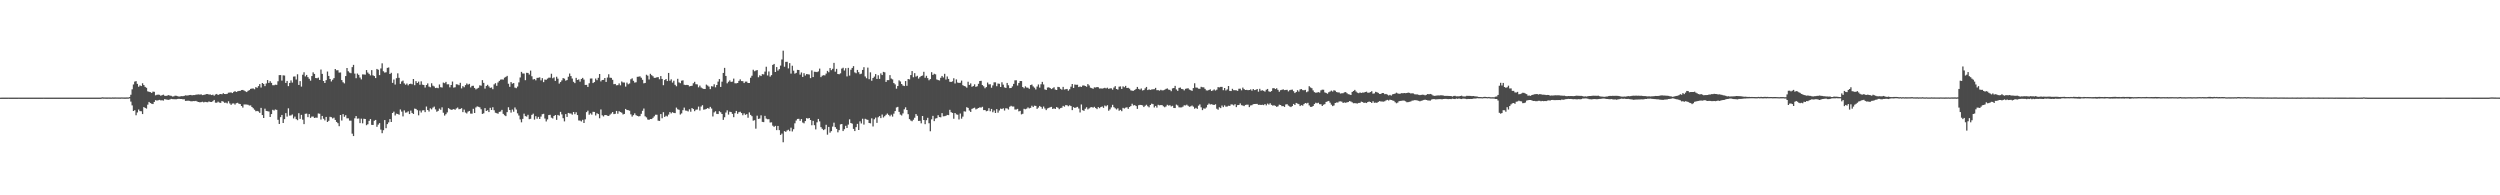 <svg xmlns="http://www.w3.org/2000/svg" width="1920" height="150"><path d="M0 74.989h1v1.000H0zM1 74.982h1v1.000H1zM2 74.966h1v1.000H2zM3 74.959h1v1.000H3zM4 74.966h1v1.000H4zM5 74.961h1v1.000H5zM6 74.954h1v1.000H6zM7 74.968h1v1.000H7zM8 74.961h1v1.000H8zM9 74.961h1v1.000H9zM10 74.961h1v1.000H10zM11 74.959h1v1.000H11zM12 74.968h1v1.000H12zM13 74.961h1v1.000H13zM14 74.954h1v1.000H14zM15 74.957h1v1.000H15zM16 74.961h1v1.000H16zM17 74.961h1v1.000H17zM18 74.966h1v1.000H18zM19 74.963h1v1.000H19zM20 74.959h1v1.000H20zM21 74.970h1v1.000H21zM22 74.957h1v1.000H22zM23 74.970h1v1.000H23zM24 74.963h1v1.000H24zM25 74.961h1v1.000H25zM26 74.968h1v1.000H26zM27 74.966h1v1.000H27zM28 74.961h1v1.000H28zM29 74.966h1v1.000H29zM30 74.961h1v1.000H30zM31 74.957h1v1.000H31zM32 74.961h1v1.000H32zM33 74.954h1v1.000H33zM34 74.961h1v1.000H34zM35 74.961h1v1.000H35zM36 74.961h1v1.000H36zM37 74.959h1v1.000H37zM38 74.959h1v1.000H38zM39 74.963h1v1.000H39zM40 74.959h1v1.000H40zM41 74.957h1v1.000H41zM42 74.963h1v1.000H42zM43 74.957h1v1.000H43zM44 74.961h1v1.000H44zM45 74.968h1v1.000H45zM46 74.957h1v1.000H46zM47 74.963h1v1.000H47zM48 74.973h1v1.000H48zM49 74.961h1v1.000H49zM50 74.966h1v1.000H50zM51 74.963h1v1.000H51zM52 74.966h1v1.000H52zM53 74.961h1v1.000H53zM54 74.961h1v1.000H54zM55 74.966h1v1.000H55zM56 74.966h1v1.000H56zM57 74.961h1v1.000H57zM58 74.961h1v1.000H58zM59 74.961h1v1.000H59zM60 74.961h1v1.000H60zM61 74.963h1v1.000H61zM62 74.963h1v1.000H62zM63 74.963h1v1.000H63zM64 74.968h1v1.000H64zM65 74.957h1v1.000H65zM66 74.957h1v1.000H66zM67 74.961h1v1.000H67zM68 74.961h1v1.000H68zM69 74.966h1v1.000H69zM70 74.966h1v1.000H70zM71 74.968h1v1.000H71zM72 74.966h1v1.000H72zM73 74.959h1v1.000H73zM74 74.961h1v1.000H74zM75 74.970h1v1.000H75zM76 74.957h1v1.000H76zM77 74.963h1v1.000H77zM78 74.709h1v1.000H78zM79 74.808h1v1.000H79zM80 74.849h1v1.000H80zM81 74.856h1v1.000H81zM82 74.870h1v1.000H82zM83 74.835h1v1.000H83zM84 74.870h1v1.000H84zM85 74.888h1v1.000H85zM86 74.821h1v1.000H86zM87 74.860h1v1.000H87zM88 74.819h1v1.000H88zM89 74.847h1v1.000H89zM90 74.847h1v1.000H90zM91 74.854h1v1.000H91zM92 74.860h1v1.000H92zM93 74.796h1v1.000H93zM94 74.833h1v1.000H94zM95 74.865h1v1.000H95zM96 74.865h1v1.000H96zM97 74.826h1v1.000H97zM98 74.849h1v1.000H98zM99 74.561h1v1.000H99zM100 72.759h1v5.296H100zM101 68.607h1v12.344H101zM102 64.877h1v20.348H102zM103 62.675h1v21.959H103zM104 62.292h1v26.221H104zM105 64.389h1v21.982H105zM106 66.609h1v17.487H106zM107 65.586h1v19.762H107zM108 66.122h1v19.327H108zM109 63.961h1v23.625H109zM110 65.321h1v16.910H110zM111 66.712h1v16.161H111zM112 67.408h1v15.974H112zM113 70.164h1v10.245H113zM114 70.521h1v7.748H114zM115 70.747h1v8.418H115zM116 71.395h1v8.270H116zM117 70.345h1v9.586H117zM118 70.480h1v7.798H118zM119 73.199h1v3.685H119zM120 72.812h1v4.429H120zM121 72.654h1v4.344H121zM122 72.812h1v3.866H122zM123 73.503h1v3.616H123zM124 73.052h1v3.946H124zM125 72.711h1v4.555H125zM126 73.540h1v2.602H126zM127 73.700h1v2.687H127zM128 73.368h1v3.236H128zM129 73.055h1v3.653H129zM130 73.398h1v2.987H130zM131 73.595h1v2.319H131zM132 74.139h1v2.019H132zM133 73.963h1v2.232H133zM134 73.460h1v2.790H134zM135 73.599h1v2.660H135zM136 73.867h1v2.117H136zM137 74.210h1v1.659H137zM138 73.993h1v2.062H138zM139 73.844h1v2.193H139zM140 73.881h1v2.422H140zM141 73.602h1v2.614H141zM142 73.192h1v4.346H142zM143 73.382h1v4.042H143zM144 73.256h1v4.042H144zM145 73.009h1v4.479H145zM146 72.887h1v4.898H146zM147 73.196h1v4.635H147zM148 72.997h1v4.621H148zM149 73.004h1v4.665H149zM150 72.725h1v4.720H150zM151 72.624h1v5.404H151zM152 72.478h1v5.839H152zM153 72.647h1v5.953H153zM154 72.446h1v5.976H154zM155 73.077h1v5.045H155zM156 72.842h1v5.809H156zM157 72.675h1v5.576H157zM158 72.228h1v6.228H158zM159 72.253h1v6.283H159zM160 72.617h1v5.326H160zM161 72.537h1v5.724H161zM162 72.986h1v5.365H162zM163 72.688h1v5.013H163zM164 73.476h1v3.289H164zM165 72.560h1v6.278H165zM166 72.141h1v6.763H166zM167 72.935h1v5.150H167zM168 72.421h1v6.388H168zM169 72.201h1v6.814H169zM170 72.393h1v5.212H170zM171 71.594h1v6.470H171zM172 72.196h1v6.773H172zM173 72.235h1v6.571H173zM174 72.047h1v7.377H174zM175 71.178h1v6.617H175zM176 71.086h1v8.386H176zM177 70.956h1v9.583H177zM178 71.459h1v8.068H178zM179 70.560h1v8.874H179zM180 69.999h1v10.316H180zM181 70.667h1v8.585H181zM182 70.168h1v8.796H182zM183 69.850h1v9.803H183zM184 69.809h1v10.130H184zM185 69.180h1v12.218H185zM186 69.072h1v13.589H186zM187 69.576h1v10.629H187zM188 70.166h1v10.078H188zM189 70.729h1v9.558H189zM190 69.733h1v10.762H190zM191 69.237h1v11.819H191zM192 68.275h1v12.696H192zM193 67.982h1v14.175H193zM194 67.964h1v15.184H194zM195 68.559h1v15.708H195zM196 66.920h1v18.530H196zM197 67.456h1v17.722H197zM198 66.156h1v19.457H198zM199 64.542h1v22.135H199zM200 67.250h1v15.589H200zM201 63.753h1v24.607H201zM202 64.449h1v26.177H202zM203 66.172h1v17.271H203zM204 64.078h1v21.098H204zM205 61.478h1v23.909H205zM206 63.707h1v21.947H206zM207 62.375h1v27.502H207zM208 63.629h1v23.952H208zM209 65.428h1v18.890H209zM210 65.506h1v19.363H210zM211 65.021h1v19.025H211zM212 65.158h1v19.226H212zM213 62.409h1v29.583H213zM214 57.713h1v37.493H214zM215 57.639h1v32.320H215zM216 61.919h1v26.347H216zM217 57.845h1v36.626H217zM218 58.008h1v33.499H218zM219 63.693h1v23.186H219zM220 62.144h1v27.429H220zM221 66.138h1v17.086H221zM222 63.675h1v25.083H222zM223 61.723h1v26.903H223zM224 63.453h1v24.461H224zM225 58.811h1v32.190H225zM226 58.665h1v30.878H226zM227 61.089h1v30.398H227zM228 57.060h1v35.236H228zM229 65.218h1v21.728H229zM230 62.311h1v28.976H230zM231 66.518h1v21.709H231zM232 57.392h1v34.529H232zM233 55.506h1v39.821H233zM234 58.651h1v28.764H234zM235 57.566h1v29.656H235zM236 59.251h1v30.691H236zM237 60.512h1v27.095H237zM238 61.967h1v28.569H238zM239 58.399h1v31.137H239zM240 55.540h1v33.968H240zM241 56.783h1v33.815H241zM242 59.894h1v30.409H242zM243 60.130h1v30.309H243zM244 59.599h1v27.548H244zM245 61.414h1v25.923H245zM246 53.423h1v38.370H246zM247 56.733h1v32.309H247zM248 62.206h1v28.992H248zM249 63.723h1v28.757H249zM250 61.526h1v28.281H250zM251 54.927h1v38.770H251zM252 58.301h1v34.472H252zM253 60.677h1v29.018H253zM254 62.551h1v27.484H254zM255 61.221h1v29.762H255zM256 60.006h1v30.361H256zM257 52.995h1v39.093H257zM258 54.000h1v39.622H258zM259 53.899h1v40.739H259zM260 55.737h1v41.178H260zM261 55.646h1v32.698H261zM262 61.469h1v31.078H262zM263 63.176h1v24.477H263zM264 64.041h1v25.665H264zM265 58.411h1v30.080H265zM266 52.217h1v38.651H266zM267 54.730h1v36.134H267zM268 55.746h1v36.893H268zM269 56.213h1v36.459H269zM270 51.535h1v51.128H270zM271 49.814h1v54.694H271zM272 56.534h1v34.341H272zM273 60.033h1v29.105H273zM274 56.481h1v34.653H274zM275 57.484h1v33.485H275zM276 59.560h1v35.017H276zM277 60.997h1v30.125H277zM278 57.145h1v37.585H278zM279 57.188h1v33.996H279zM280 57.344h1v34.030H280zM281 53.806h1v42.373H281zM282 55.687h1v39.761H282zM283 56.742h1v36.086H283zM284 57.914h1v33.504H284zM285 53.851h1v42.066H285zM286 57.850h1v38.125H286zM287 58.406h1v34.337H287zM288 59.944h1v32.178H288zM289 52.959h1v44.447H289zM290 53.533h1v42.171H290zM291 57.726h1v36.841H291zM292 52.563h1v46.971H292zM293 48.658h1v53.650H293zM294 54.749h1v45.264H294zM295 55.783h1v36.420H295zM296 55.518h1v42.920H296zM297 52.121h1v43.224H297zM298 51.789h1v42.210H298zM299 56.845h1v34.618H299zM300 55.904h1v37.775H300zM301 63.645h1v23.138H301zM302 61.086h1v24.669H302zM303 64.927h1v23.758H303zM304 60.043h1v27.260H304zM305 56.323h1v31.208H305zM306 59.731h1v28.388H306zM307 64.398h1v19.666H307zM308 62.588h1v23.135H308zM309 61.878h1v27.505H309zM310 64.050h1v20.760H310zM311 65.073h1v21.446H311zM312 64.142h1v22.204H312zM313 65.554h1v19.940H313zM314 64.510h1v23.090H314zM315 64.270h1v20.661H315zM316 64.700h1v22.028H316zM317 60.672h1v26.878H317zM318 65.435h1v17.970H318zM319 62.288h1v21.384H319zM320 63.734h1v20.908H320zM321 62.691h1v25.868H321zM322 65.078h1v19.862H322zM323 62.480h1v23.962H323zM324 65.046h1v19.730H324zM325 65.282h1v19.345H325zM326 67.245h1v18.869H326zM327 65.277h1v16.534H327zM328 64.057h1v20.430H328zM329 66.531h1v19.121H329zM330 66.998h1v16.180H330zM331 63.924h1v20.078H331zM332 65.769h1v16.862H332zM333 66.380h1v15.504H333zM334 67.657h1v16.338H334zM335 67.358h1v18.471H335zM336 67.726h1v17.439H336zM337 64.863h1v18.558H337zM338 66.955h1v17.352H338zM339 67.202h1v15.205H339zM340 63.414h1v23.170H340zM341 63.874h1v24.907H341zM342 62.867h1v24.813H342zM343 64.755h1v21.563H343zM344 64.728h1v18.340H344zM345 67.058h1v16.738H345zM346 65.268h1v19.114H346zM347 62.617h1v21.572H347zM348 67.262h1v16.512H348zM349 67.021h1v17.315H349zM350 64.716h1v18.574H350zM351 64.865h1v17.731H351zM352 65.414h1v18.503H352zM353 63.567h1v20.107H353zM354 67.882h1v15.223H354zM355 66.163h1v19.977H355zM356 66.998h1v17.191H356zM357 65.394h1v21.037H357zM358 64.080h1v23.064H358zM359 64.954h1v20.734H359zM360 64.407h1v20.773H360zM361 67.133h1v20.114H361zM362 65.950h1v21.339H362zM363 65.861h1v17.702H363zM364 67.520h1v19.256H364zM365 68.678h1v13.875H365zM366 68.010h1v13.689H366zM367 67.422h1v14.621H367zM368 65.529h1v16.901H368zM369 65.808h1v18.093H369zM370 61.565h1v25.948H370zM371 63.659h1v23.364H371zM372 68.028h1v15.042H372zM373 65.998h1v19.258H373zM374 65.124h1v19.549H374zM375 66.378h1v19.670H375zM376 67.484h1v15.301H376zM377 67.177h1v17.317H377zM378 68.507h1v13.886H378zM379 64.801h1v19.904H379zM380 63.911h1v22.689H380zM381 65.918h1v21.016H381zM382 63.322h1v24.037H382zM383 62.105h1v23.815H383zM384 61.114h1v24.527H384zM385 60.954h1v23.433H385zM386 61.150h1v26.278H386zM387 59.653h1v28.871H387zM388 59.056h1v30.137H388zM389 58.262h1v27.834H389zM390 64.327h1v18.063H390zM391 66.678h1v17.812H391zM392 63.018h1v23.479H392zM393 64.243h1v19.872H393zM394 63.808h1v22.007H394zM395 67.262h1v15.246H395zM396 67.722h1v16.409H396zM397 66.472h1v20.558H397zM398 63.279h1v25.431H398zM399 59.518h1v32.160H399zM400 55.188h1v38.770H400zM401 56.408h1v34.898H401zM402 56.461h1v30.846H402zM403 61.590h1v27.578H403zM404 55.898h1v33.634H404zM405 56.001h1v32.176H405zM406 57.246h1v34.277H406zM407 54.238h1v36.999H407zM408 58.550h1v29.661H408zM409 61.038h1v26.239H409zM410 60.658h1v31.187H410zM411 61.688h1v27.557H411zM412 59.827h1v31.352H412zM413 59.713h1v30.050H413zM414 59.399h1v31.979H414zM415 61.764h1v27.809H415zM416 59.988h1v27.704H416zM417 63.057h1v24.364H417zM418 61.093h1v29.922H418zM419 61.304h1v31.993H419zM420 60.381h1v31.336H420zM421 59.658h1v28.716H421zM422 59.637h1v28.530H422zM423 56.630h1v33.723H423zM424 60.093h1v30.904H424zM425 59.457h1v29.642H425zM426 62.125h1v26.189H426zM427 58.914h1v33.124H427zM428 60.434h1v27.825H428zM429 64.188h1v24.662H429zM430 63.011h1v22.920H430zM431 61.739h1v26.097H431zM432 59.944h1v30.821H432zM433 60.400h1v32.856H433zM434 61.974h1v25.621H434zM435 61.512h1v28.290H435zM436 58.946h1v27.773H436zM437 56.488h1v30.624H437zM438 58.395h1v28.798H438zM439 60.308h1v27.775H439zM440 62.846h1v23.147H440zM441 63.828h1v23.879H441zM442 59.782h1v26.429H442zM443 61.464h1v26.923H443zM444 60.990h1v31.551H444zM445 62.741h1v29.865H445zM446 60.638h1v32.629H446zM447 59.782h1v32.222H447zM448 61.127h1v33.330H448zM449 65.229h1v26.404H449zM450 65.195h1v20.936H450zM451 66.779h1v18.194H451zM452 63.936h1v24.179H452zM453 60.294h1v26.727H453zM454 60.285h1v27.763H454zM455 63.780h1v22.062H455zM456 63.046h1v22.906H456zM457 60.336h1v28.329H457zM458 61.581h1v25.422H458zM459 59.770h1v27.834H459zM460 56.824h1v33.989H460zM461 62.496h1v21.549H461zM462 61.425h1v27.129H462zM463 61.347h1v28.109H463zM464 59.928h1v28.443H464zM465 62.917h1v25.381H465zM466 59.521h1v29.382H466zM467 57.049h1v32.046H467zM468 59.663h1v28.418H468zM469 59.791h1v27.388H469zM470 61.290h1v24.795H470zM471 64.652h1v22.991H471zM472 64.478h1v22.906H472zM473 65.511h1v19.691H473zM474 65.387h1v21.943H474zM475 64.071h1v21.355H475zM476 65.511h1v20.551H476zM477 62.581h1v23.930H477zM478 63.354h1v24.536H478zM479 63.377h1v24.138H479zM480 66.511h1v17.134H480zM481 63.460h1v21.039H481zM482 64.730h1v19.904H482zM483 64.108h1v20.924H483zM484 60.867h1v26.953H484zM485 60.157h1v29.404H485zM486 62.048h1v26.390H486zM487 63.462h1v23.582H487zM488 63.169h1v25.314H488zM489 59.003h1v30.057H489zM490 58.857h1v30.558H490zM491 58.637h1v30.528H491zM492 59.690h1v27.711H492zM493 61.288h1v23.824H493zM494 63.988h1v19.379H494zM495 63.718h1v25.610H495zM496 57.390h1v32.755H496zM497 58.095h1v33.712H497zM498 61.024h1v31.055H498zM499 56.680h1v34.696H499zM500 57.740h1v33.721H500zM501 58.575h1v31.876H501zM502 59.789h1v29.569H502zM503 59.754h1v28.354H503zM504 59.356h1v28.764H504zM505 59.251h1v33.403H505zM506 60.871h1v32.016H506zM507 58.406h1v29.173H507zM508 60.638h1v30.196H508zM509 65.426h1v20.721H509zM510 61.473h1v28.336H510zM511 60.688h1v28.201H511zM512 62.260h1v27.161H512zM513 55.991h1v32.037H513zM514 61.983h1v24.081H514zM515 60.933h1v26.154H515zM516 63.448h1v22.703H516zM517 62.002h1v24.744H517zM518 65.147h1v21.760H518zM519 66.229h1v16.429H519zM520 60.537h1v23.367H520zM521 63.286h1v21.043H521zM522 63.904h1v24.062H522zM523 61.942h1v25.166H523zM524 61.693h1v22.934H524zM525 65.094h1v17.558H525zM526 65.327h1v19.576H526zM527 65.160h1v19.899H527zM528 65.343h1v20.245H528zM529 66.346h1v17.585H529zM530 66.035h1v19.778H530zM531 65.856h1v17.120H531zM532 63.947h1v19.814H532zM533 62.828h1v22.581H533zM534 64.675h1v19.613H534zM535 64.833h1v19.279H535zM536 67.081h1v14.809H536zM537 65.758h1v19.107H537zM538 67.239h1v14.589H538zM539 67.870h1v12.916H539zM540 68.314h1v15.891H540zM541 68.358h1v15.665H541zM542 64.998h1v18.594H542zM543 65.701h1v17.292H543zM544 66.531h1v16.999H544zM545 68.436h1v13.630H545zM546 66.183h1v17.184H546zM547 66.456h1v22.993H547zM548 64.693h1v21.641H548zM549 67.067h1v18.388H549zM550 65.275h1v22.188H550zM551 62.682h1v24.928H551zM552 60.745h1v24.671H552zM553 66.779h1v19.430H553zM554 62.739h1v24.811H554zM555 56.001h1v36.065H555zM556 52.123h1v37.917H556zM557 58.294h1v28.143H557zM558 64.014h1v20.718H558zM559 62.789h1v25.225H559zM560 61.727h1v24.090H560zM561 62.931h1v23.149H561zM562 62.668h1v24.776H562zM563 60.349h1v29.656H563zM564 63.947h1v22.980H564zM565 63.982h1v21.227H565zM566 63.737h1v23.676H566zM567 62.107h1v24.042H567zM568 60.905h1v24.921H568zM569 62.283h1v24.543H569zM570 62.377h1v26.129H570zM571 63.803h1v23.307H571zM572 62.668h1v25.527H572zM573 62.666h1v24.998H573zM574 63.741h1v26.674H574zM575 63.721h1v22.586H575zM576 59.692h1v28.535H576zM577 58.179h1v31.039H577zM578 53.540h1v39.137H578zM579 54.735h1v37.603H579zM580 54.153h1v44.650H580zM581 53.824h1v35.019H581zM582 59.333h1v31.991H582zM583 57.834h1v33.206H583zM584 58.427h1v30.137H584zM585 56.927h1v36.674H585zM586 57.152h1v36.658H586zM587 54.977h1v34.007H587zM588 51.247h1v39.830H588zM589 57.953h1v33.655H589zM590 54.872h1v36.651H590zM591 58.848h1v35.255H591zM592 57.710h1v36.246H592zM593 49.866h1v46.669H593zM594 49.079h1v48.372H594zM595 55.298h1v41.361H595zM596 51.489h1v48.438H596zM597 54.218h1v42.476H597zM598 53.094h1v46.850H598zM599 50.386h1v53.249H599zM600 45.667h1v56.944H600zM601 38.892h1v70.356H601zM602 51.242h1v49.452H602zM603 47.507h1v53.776H603zM604 47.479h1v52.709H604zM605 52.515h1v47.118H605zM606 48.463h1v52.316H606zM607 56.532h1v41.501H607zM608 50.498h1v50.478H608zM609 54.295h1v44.948H609zM610 56.561h1v38.150H610zM611 55.948h1v36.610H611zM612 53.650h1v37.690H612zM613 53.769h1v37.482H613zM614 57.296h1v35.509H614zM615 55.666h1v35.772H615zM616 59.061h1v35.049H616zM617 56.213h1v38.486H617zM618 58.001h1v34.971H618zM619 56.866h1v33.861H619zM620 57.058h1v34.021H620zM621 57.262h1v33.339H621zM622 59.990h1v32.195H622zM623 54.085h1v42.112H623zM624 59.203h1v33.646H624zM625 55.096h1v41.057H625zM626 55.174h1v44.215H626zM627 55.389h1v38.564H627zM628 54.817h1v36.507H628zM629 52.679h1v40.551H629zM630 59.221h1v38.425H630zM631 58.095h1v40.849H631zM632 57.756h1v42.185H632zM633 57.905h1v41.370H633zM634 56.520h1v39.310H634zM635 54.426h1v48.992H635zM636 55.506h1v41.991H636zM637 52.274h1v49.628H637zM638 53.920h1v46.779H638zM639 52.831h1v44.417H639zM640 48.271h1v45.932H640zM641 55.051h1v42.572H641zM642 52.904h1v46.053H642zM643 56.831h1v44.790H643zM644 57.049h1v42.902H644zM645 56.316h1v39.244H645zM646 52.677h1v42.542H646zM647 52.045h1v48.598H647zM648 54.179h1v45.065H648zM649 52.364h1v44.259H649zM650 58.681h1v39.640H650zM651 52.146h1v43.570H651zM652 58.081h1v33.545H652zM653 53.561h1v40.897H653zM654 52.167h1v42.805H654zM655 50.780h1v48.175H655zM656 55.579h1v45.094H656zM657 56.277h1v41.341H657zM658 53.725h1v41.402H658zM659 55.442h1v44.394H659zM660 57.010h1v36.177H660zM661 56.552h1v38.276H661zM662 53.714h1v37.450H662zM663 51.597h1v44.076H663zM664 58.740h1v32.501H664zM665 60.123h1v31.643H665zM666 51.942h1v40.128H666zM667 60.814h1v33.634H667zM668 55.552h1v39.153H668zM669 61.995h1v28.878H669zM670 59.912h1v37.218H670zM671 58.843h1v32.755H671zM672 56.882h1v33.451H672zM673 60.626h1v33.751H673zM674 57.825h1v32.222H674zM675 60.558h1v28.560H675zM676 56.353h1v34.392H676zM677 57.635h1v30.334H677zM678 55.213h1v35.007H678zM679 55.554h1v33.705H679zM680 62.943h1v25.211H680zM681 61.558h1v25.655H681zM682 61.558h1v26.683H682zM683 57.690h1v31.595H683zM684 60.322h1v27.729H684zM685 60.972h1v28.590H685zM686 63.773h1v23.515H686zM687 64.826h1v20.453H687zM688 68.083h1v14.461H688zM689 66.048h1v16.010H689zM690 61.695h1v24.229H690zM691 62.574h1v25.422H691zM692 64.499h1v24.154H692zM693 65.691h1v21.419H693zM694 66.085h1v17.878H694zM695 62.272h1v20.183H695zM696 65.916h1v18.585H696zM697 60.667h1v27.029H697zM698 60.965h1v30.547H698zM699 57.667h1v34.891H699zM700 54.554h1v38.555H700zM701 59.338h1v32.602H701zM702 56.152h1v34.277H702zM703 58.841h1v28.745H703zM704 58.216h1v30.702H704zM705 60.365h1v32.529H705zM706 59.219h1v33.543H706zM707 58.374h1v36.337H707zM708 58.028h1v31.041H708zM709 55.135h1v37.038H709zM710 59.708h1v35.685H710zM711 58.195h1v34.133H711zM712 60.004h1v30.489H712zM713 61.652h1v33.007H713zM714 60.720h1v40.082H714zM715 55.431h1v36.207H715zM716 57.548h1v31.458H716zM717 56.612h1v36.422H717zM718 57.095h1v33.923H718zM719 61.045h1v29.693H719zM720 61.480h1v27.003H720zM721 61.807h1v28.123H721zM722 59.772h1v30.325H722zM723 58.335h1v28.546H723zM724 59.484h1v29.835H724zM725 56.701h1v32.538H725zM726 61.084h1v27.827H726zM727 58.724h1v29.519H727zM728 60.645h1v27.773H728zM729 62.755h1v21.581H729zM730 62.995h1v23.174H730zM731 62.469h1v24.252H731zM732 60.098h1v31.084H732zM733 64.121h1v22.655H733zM734 60.967h1v26.884H734zM735 63.398h1v24.717H735zM736 63.707h1v28.045H736zM737 63.547h1v23.655H737zM738 61.926h1v29.217H738zM739 65.435h1v24.101H739zM740 66.035h1v19.457H740zM741 66.426h1v19.272H741zM742 67.314h1v15.015H742zM743 62.771h1v20.112H743zM744 65.211h1v19.654H744zM745 64.027h1v21.947H745zM746 66.614h1v17.001H746zM747 66.119h1v16.988H747zM748 64.746h1v17.951H748zM749 66.728h1v17.274H749zM750 66.275h1v17.253H750zM751 64.341h1v18.606H751zM752 62.215h1v20.217H752zM753 62.059h1v20.567H753zM754 65.325h1v16.699H754zM755 66.243h1v18.315H755zM756 67.776h1v16.702H756zM757 66.866h1v18.567H757zM758 63.368h1v21.725H758zM759 64.810h1v18.281H759zM760 64.739h1v20.714H760zM761 67.378h1v16.273H761zM762 65.609h1v20.627H762zM763 63.249h1v21.586H763zM764 63.222h1v23.552H764zM765 66.193h1v17.601H765zM766 64.135h1v22.394H766zM767 64.368h1v20.483H767zM768 66.831h1v16.589H768zM769 63.171h1v20.570H769zM770 65.032h1v18.109H770zM771 67.142h1v17.766H771zM772 67.520h1v15.649H772zM773 63.670h1v19.611H773zM774 65.497h1v18.615H774zM775 67.683h1v14.275H775zM776 67.573h1v13.694H776zM777 66.371h1v15.429H777zM778 64.421h1v17.397H778zM779 61.674h1v22.462H779zM780 61.624h1v22.488H780zM781 65.685h1v17.905H781zM782 63.723h1v21.847H782zM783 62.228h1v22.909H783zM784 62.256h1v25.614H784zM785 66.840h1v20.581H785zM786 67.776h1v15.793H786zM787 66.280h1v17.617H787zM788 67.220h1v16.214H788zM789 67.371h1v15.125H789zM790 68.184h1v15.070H790zM791 65.341h1v17.512H791zM792 64.920h1v16.285H792zM793 66.335h1v15.884H793zM794 67.344h1v13.831H794zM795 68.726h1v12.655H795zM796 66.476h1v17.123H796zM797 64.883h1v17.759H797zM798 67.298h1v14.069H798zM799 64.691h1v17.413H799zM800 62.899h1v20.629H800zM801 64.883h1v16.914H801zM802 68.649h1v14.660H802zM803 69.134h1v15.468H803zM804 67.213h1v16.070H804zM805 67.019h1v15.802H805zM806 67.580h1v14.822H806zM807 68.401h1v13.689H807zM808 67.772h1v15.907H808zM809 67.019h1v16.237H809zM810 68.809h1v14.861H810zM811 69.115h1v13.090H811zM812 66.737h1v15.985H812zM813 66.936h1v16.946H813zM814 68.209h1v14.850H814zM815 68.880h1v13.850H815zM816 66.714h1v14.591H816zM817 68.784h1v13.129H817zM818 68.502h1v12.234H818zM819 68.285h1v12.550H819zM820 69.621h1v11.973H820zM821 68.571h1v12.344H821zM822 66.541h1v14.914H822zM823 64.526h1v20.071H823zM824 67.536h1v14.749H824zM825 64.918h1v18.036H825zM826 65.121h1v17.338H826zM827 65.067h1v17.008H827zM828 66.872h1v16.461H828zM829 66.403h1v19.968H829zM830 66.767h1v13.483H830zM831 65.705h1v18.922H831zM832 65.579h1v19.563H832zM833 66.060h1v17.434H833zM834 66.625h1v15.775H834zM835 64.561h1v19.444H835zM836 65.632h1v17.626H836zM837 67.337h1v15.163H837zM838 67.690h1v14.529H838zM839 68.184h1v14.497H839zM840 67.062h1v14.969H840zM841 67.227h1v15.745H841zM842 66.840h1v16.992H842zM843 67.028h1v15.246H843zM844 68.001h1v15.081H844zM845 67.914h1v14.273H845zM846 68.037h1v13.715H846zM847 67.779h1v15.060H847zM848 67.408h1v13.632H848zM849 67.868h1v13.813H849zM850 67.335h1v13.465H850zM851 68.262h1v16.800H851zM852 67.822h1v16.209H852zM853 67.820h1v14.651H853zM854 68.866h1v11.643H854zM855 67.209h1v15.143H855zM856 66.138h1v17.070H856zM857 68.328h1v15.722H857zM858 68.802h1v14.394H858zM859 66.541h1v18.505H859zM860 66.362h1v17.995H860zM861 68.282h1v17.125H861zM862 66.300h1v16.532H862zM863 67.028h1v16.347H863zM864 65.929h1v16.754H864zM865 67.593h1v14.786H865zM866 67.408h1v16.216H866zM867 68.118h1v14.058H867zM868 69.379h1v12.078H868zM869 69.667h1v10.014H869zM870 69.738h1v11.245H870zM871 69.051h1v11.623H871zM872 68.294h1v13.186H872zM873 66.760h1v16.875H873zM874 68.266h1v12.589H874zM875 68.813h1v11.742H875zM876 67.946h1v12.685H876zM877 69.473h1v11.451H877zM878 69.173h1v13.049H878zM879 67.827h1v13.396H879zM880 66.790h1v13.628H880zM881 69.180h1v12.426H881zM882 68.646h1v13.786H882zM883 69.088h1v11.565H883zM884 68.697h1v10.918H884zM885 68.575h1v11.405H885zM886 68.516h1v13.992H886zM887 67.500h1v13.845H887zM888 69.289h1v13.328H888zM889 69.200h1v11.300H889zM890 69.624h1v11.279H890zM891 68.960h1v11.716H891zM892 69.443h1v11.323H892zM893 69.340h1v12.328H893zM894 68.930h1v13.435H894zM895 68.239h1v13.504H895zM896 67.896h1v12.568H896zM897 68.832h1v12.270H897zM898 69.010h1v11.778H898zM899 70.058h1v11.689H899zM900 67.914h1v13.323H900zM901 67.568h1v15.308H901zM902 65.948h1v17.061H902zM903 68.692h1v11.666H903zM904 69.809h1v11.197H904zM905 67.474h1v14.941H905zM906 67.239h1v15.278H906zM907 68.324h1v14.136H907zM908 68.504h1v13.424H908zM909 69.443h1v11.410H909zM910 68.179h1v12.840H910zM911 67.934h1v12.467H911zM912 67.774h1v13.465H912zM913 68.820h1v13.179H913zM914 69.260h1v12.387H914zM915 69.781h1v11.291H915zM916 67.619h1v14.280H916zM917 63.934h1v19.558H917zM918 67.241h1v15.575H918zM919 67.348h1v16.257H919zM920 68.097h1v13.055H920zM921 68.211h1v11.968H921zM922 66.685h1v15.729H922zM923 67.030h1v17.542H923zM924 67.076h1v16.164H924zM925 68.227h1v15.250H925zM926 69.406h1v13.152H926zM927 69.525h1v11.002H927zM928 69.063h1v10.460H928zM929 68.630h1v11.616H929zM930 69.905h1v10.142H930zM931 69.431h1v10.979H931zM932 68.669h1v11.987H932zM933 69.548h1v10.517H933zM934 68.866h1v14.642H934zM935 66.934h1v17.333H935zM936 67.101h1v15.278H936zM937 66.705h1v16.365H937zM938 66.719h1v14.330H938zM939 69.269h1v13.026H939zM940 67.568h1v13.309H940zM941 69.456h1v12.449H941zM942 68.635h1v13.186H942zM943 66.039h1v15.186H943zM944 69.784h1v11.561H944zM945 69.935h1v10.261H945zM946 68.211h1v12.055H946zM947 69.260h1v11.664H947zM948 69.289h1v10.735H948zM949 69.365h1v12.907H949zM950 69.777h1v10.950H950zM951 68.131h1v12.524H951zM952 68.111h1v11.302H952zM953 69.363h1v11.414H953zM954 67.259h1v13.786H954zM955 68.440h1v13.081H955zM956 69.104h1v11.462H956zM957 69.003h1v11.373H957zM958 69.280h1v11.115H958zM959 69.141h1v13.129H959zM960 68.676h1v12.314H960zM961 69.633h1v11.183H961zM962 68.358h1v11.643H962zM963 69.241h1v10.611H963zM964 68.990h1v10.840H964zM965 68.333h1v11.428H965zM966 70.409h1v10.110H966zM967 68.214h1v12.225H967zM968 69.633h1v11.021H968zM969 69.326h1v11.117H969zM970 69.756h1v10.966H970zM971 70.363h1v9.567H971zM972 68.909h1v12.014H972zM973 68.278h1v11.268H973zM974 70.132h1v10.210H974zM975 70.605h1v8.725H975zM976 69.923h1v10.629H976zM977 67.795h1v13.362H977zM978 67.683h1v13.184H978zM979 68.422h1v12.863H979zM980 67.802h1v14.250H980zM981 69.017h1v12.662H981zM982 70.466h1v9.911H982zM983 69.287h1v11.337H983zM984 68.960h1v12.579H984zM985 68.621h1v12.838H985zM986 69.200h1v12.920H986zM987 69.049h1v11.199H987zM988 68.985h1v11.023H988zM989 70.203h1v10.888H989zM990 69.253h1v12.490H990zM991 68.953h1v13.300H991zM992 68.797h1v12.655H992zM993 70.024h1v9.798H993zM994 71.475h1v9.187H994zM995 70.681h1v8.391H995zM996 69.285h1v10.268H996zM997 70.331h1v9.641H997zM998 68.655h1v12.811H998zM999 68.415h1v12.323H999zM1000 69.214h1v11.918H1000zM1001 69.299h1v10.645H1001zM1002 69.015h1v10.101H1002zM1003 70.827h1v8.622H1003zM1004 70.198h1v8.771H1004zM1005 66.220h1v14.715H1005zM1006 67.156h1v14.925H1006zM1007 67.754h1v14.319H1007zM1008 69.438h1v11.966H1008zM1009 70.775h1v9.162H1009zM1010 71.214h1v7.665H1010zM1011 71.040h1v8.260H1011zM1012 70.763h1v8.148H1012zM1013 71.139h1v8.885H1013zM1014 69.395h1v10.659H1014zM1015 68.852h1v12.538H1015zM1016 68.939h1v11.476H1016zM1017 70.965h1v9.029H1017zM1018 71.372h1v6.917H1018zM1019 72.013h1v5.850H1019zM1020 70.885h1v6.622H1020zM1021 70.315h1v8.517H1021zM1022 69.594h1v10.771H1022zM1023 70.306h1v11.199H1023zM1024 69.253h1v11.732H1024zM1025 69.665h1v9.425H1025zM1026 70.708h1v7.993H1026zM1027 70.969h1v7.803H1027zM1028 71.024h1v6.924H1028zM1029 71.828h1v5.978H1029zM1030 71.617h1v6.466H1030zM1031 71.567h1v7.491H1031zM1032 70.924h1v7.787H1032zM1033 70.718h1v8.212H1033zM1034 71.583h1v7.004H1034zM1035 72.329h1v6.077H1035zM1036 72.546h1v5.054H1036zM1037 72.963h1v4.996H1037zM1038 70.601h1v7.983H1038zM1039 69.905h1v9.389H1039zM1040 69.006h1v10.176H1040zM1041 70.285h1v9.089H1041zM1042 71.169h1v8.356H1042zM1043 71.562h1v7.471H1043zM1044 71.013h1v7.965H1044zM1045 71.393h1v6.688H1045zM1046 71.088h1v7.285H1046zM1047 71.116h1v7.935H1047zM1048 70.674h1v8.162H1048zM1049 70.381h1v8.764H1049zM1050 71.235h1v7.086H1050zM1051 71.189h1v6.802H1051zM1052 70.706h1v7.613H1052zM1053 70.042h1v9.050H1053zM1054 71.928h1v5.820H1054zM1055 71.720h1v7.210H1055zM1056 70.480h1v8.320H1056zM1057 70.789h1v8.226H1057zM1058 71.320h1v6.942H1058zM1059 72.157h1v5.525H1059zM1060 72.157h1v5.768H1060zM1061 71.439h1v6.555H1061zM1062 71.468h1v6.596H1062zM1063 72.368h1v5.424H1063zM1064 72.125h1v4.976H1064zM1065 72.649h1v4.049H1065zM1066 73.311h1v3.898H1066zM1067 72.874h1v3.660H1067zM1068 73.414h1v3.365H1068zM1069 72.439h1v4.729H1069zM1070 72.187h1v5.283H1070zM1071 71.819h1v6.706H1071zM1072 71.171h1v8.162H1072zM1073 71.718h1v7.066H1073zM1074 72.061h1v5.653H1074zM1075 71.878h1v5.633H1075zM1076 71.523h1v5.914H1076zM1077 71.622h1v5.569H1077zM1078 71.402h1v5.896H1078zM1079 71.601h1v6.212H1079zM1080 71.423h1v7.111H1080zM1081 71.139h1v7.322H1081zM1082 71.315h1v6.892H1082zM1083 71.805h1v6.132H1083zM1084 71.642h1v5.692H1084zM1085 71.757h1v5.399H1085zM1086 72.379h1v4.514H1086zM1087 72.503h1v4.440H1087zM1088 72.478h1v4.685H1088zM1089 72.807h1v4.596H1089zM1090 73.043h1v4.768H1090zM1091 72.878h1v4.516H1091zM1092 72.707h1v4.447H1092zM1093 72.823h1v3.937H1093zM1094 73.231h1v3.303H1094zM1095 72.805h1v3.983H1095zM1096 72.192h1v4.907H1096zM1097 72.393h1v4.841H1097zM1098 72.137h1v5.102H1098zM1099 72.482h1v3.962H1099zM1100 73.267h1v2.847H1100zM1101 73.624h1v2.527H1101zM1102 73.526h1v2.802H1102zM1103 73.393h1v2.909H1103zM1104 73.283h1v2.898H1104zM1105 73.304h1v2.838H1105zM1106 73.144h1v2.994H1106zM1107 73.208h1v3.088H1107zM1108 73.343h1v2.712H1108zM1109 73.627h1v2.335H1109zM1110 73.613h1v2.341H1110zM1111 73.640h1v2.451H1111zM1112 73.675h1v2.444H1112zM1113 73.705h1v2.314H1113zM1114 73.787h1v2.357H1114zM1115 74.133h1v1.627H1115zM1116 73.691h1v2.298H1116zM1117 73.579h1v2.497H1117zM1118 73.986h1v1.675H1118zM1119 73.924h1v2.005H1119zM1120 73.981h1v1.639H1120zM1121 73.743h1v2.163H1121zM1122 73.483h1v2.625H1122zM1123 74.002h1v1.737H1123zM1124 74.075h1v1.717H1124zM1125 74.014h1v1.854H1125zM1126 73.556h1v2.559H1126zM1127 73.622h1v2.364H1127zM1128 73.606h1v2.417H1128zM1129 73.677h1v2.296H1129zM1130 73.814h1v2.225H1130zM1131 73.723h1v1.998H1131zM1132 73.933h1v1.742H1132zM1133 74.034h1v1.646H1133zM1134 74.160h1v1.252H1134zM1135 74.442h1v1.099H1135zM1136 74.512h1v1.000H1136zM1137 74.522h1v1.000H1137zM1138 74.634h1v1.000H1138zM1139 74.444h1v1.000H1139zM1140 74.355h1v1.067H1140zM1141 74.480h1v1.000H1141zM1142 74.593h1v1.000H1142zM1143 74.432h1v1.000H1143zM1144 74.664h1v1.000H1144zM1145 74.693h1v1.000H1145zM1146 74.666h1v1.000H1146zM1147 74.718h1v1.000H1147zM1148 74.233h1v1.790H1148zM1149 74.084h1v1.929H1149zM1150 72.903h1v4.317H1150zM1151 65.861h1v20.785H1151zM1152 63.570h1v23.744H1152zM1153 65.648h1v21.192H1153zM1154 63.716h1v20.922H1154zM1155 66.801h1v17.896H1155zM1156 67.424h1v18.395H1156zM1157 67.023h1v15.289H1157zM1158 65.785h1v18.320H1158zM1159 67.937h1v13.515H1159zM1160 67.907h1v12.289H1160zM1161 69.786h1v9.590H1161zM1162 69.763h1v9.325H1162zM1163 70.981h1v8.718H1163zM1164 71.052h1v7.091H1164zM1165 70.578h1v7.349H1165zM1166 72.377h1v4.914H1166zM1167 72.258h1v5.486H1167zM1168 71.766h1v6.109H1168zM1169 71.214h1v8.052H1169zM1170 71.322h1v7.821H1170zM1171 71.814h1v6.937H1171zM1172 72.304h1v4.937H1172zM1173 73.487h1v3.468H1173zM1174 73.375h1v3.408H1174zM1175 73.622h1v3.184H1175zM1176 72.965h1v4.120H1176zM1177 72.702h1v4.891H1177zM1178 72.386h1v5.143H1178zM1179 72.274h1v5.473H1179zM1180 72.180h1v5.518H1180zM1181 72.608h1v4.784H1181zM1182 72.269h1v5.152H1182zM1183 72.384h1v5.383H1183zM1184 72.718h1v4.813H1184zM1185 72.729h1v4.978H1185zM1186 72.823h1v4.742H1186zM1187 73.000h1v4.649H1187zM1188 72.885h1v4.356H1188zM1189 72.979h1v4.060H1189zM1190 73.466h1v3.790H1190zM1191 73.338h1v3.442H1191zM1192 73.357h1v3.399H1192zM1193 73.283h1v3.609H1193zM1194 73.185h1v3.701H1194zM1195 73.226h1v3.616H1195zM1196 73.162h1v3.669H1196zM1197 73.233h1v3.575H1197zM1198 73.377h1v3.545H1198zM1199 73.409h1v3.042H1199zM1200 73.519h1v3.106H1200zM1201 73.492h1v2.953H1201zM1202 73.769h1v2.419H1202zM1203 73.876h1v2.211H1203zM1204 73.741h1v2.197H1204zM1205 73.789h1v2.229H1205zM1206 73.711h1v2.293H1206zM1207 73.769h1v2.390H1207zM1208 73.835h1v2.394H1208zM1209 73.718h1v2.440H1209zM1210 73.453h1v2.859H1210zM1211 73.531h1v2.756H1211zM1212 73.574h1v2.547H1212zM1213 73.622h1v2.673H1213zM1214 73.611h1v2.502H1214zM1215 73.837h1v1.824H1215zM1216 74.114h1v1.579H1216zM1217 73.984h1v1.591H1217zM1218 74.149h1v1.467H1218zM1219 73.862h1v1.968H1219zM1220 73.734h1v2.431H1220zM1221 73.727h1v2.502H1221zM1222 73.613h1v2.717H1222zM1223 73.450h1v2.699H1223zM1224 73.547h1v2.552H1224zM1225 73.517h1v2.632H1225zM1226 73.579h1v2.669H1226zM1227 73.492h1v2.598H1227zM1228 73.892h1v2.071H1228zM1229 74.126h1v1.817H1229zM1230 74.187h1v1.545H1230zM1231 74.290h1v1.387H1231zM1232 74.325h1v1.421H1232zM1233 74.144h1v1.831H1233zM1234 74.091h1v1.962H1234zM1235 73.787h1v2.360H1235zM1236 73.634h1v2.589H1236zM1237 73.684h1v2.378H1237zM1238 73.563h1v2.740H1238zM1239 73.640h1v2.824H1239zM1240 73.579h1v2.776H1240zM1241 73.563h1v3.012H1241zM1242 73.627h1v2.726H1242zM1243 73.794h1v2.399H1243zM1244 74.055h1v1.852H1244zM1245 74.215h1v1.511H1245zM1246 74.265h1v1.657H1246zM1247 74.146h1v1.646H1247zM1248 74.190h1v1.746H1248zM1249 73.984h1v2.046H1249zM1250 73.782h1v2.170H1250zM1251 73.927h1v2.188H1251zM1252 73.771h1v2.506H1252zM1253 73.563h1v2.845H1253zM1254 73.450h1v3.195H1254zM1255 73.512h1v3.024H1255zM1256 73.416h1v3.033H1256zM1257 73.503h1v2.953H1257zM1258 73.489h1v2.898H1258zM1259 73.569h1v2.840H1259zM1260 73.503h1v2.763H1260zM1261 73.661h1v2.694H1261zM1262 73.764h1v2.511H1262zM1263 73.803h1v2.158H1263zM1264 73.924h1v2.108H1264zM1265 74.041h1v1.712H1265zM1266 73.947h1v1.877H1266zM1267 74.089h1v1.653H1267zM1268 73.984h1v1.891H1268zM1269 73.952h1v2.028H1269zM1270 73.846h1v2.216H1270zM1271 73.668h1v2.447H1271zM1272 73.737h1v2.573H1272zM1273 73.663h1v2.602H1273zM1274 73.501h1v3.017H1274zM1275 73.320h1v3.294H1275zM1276 73.233h1v3.490H1276zM1277 73.380h1v3.305H1277zM1278 73.363h1v3.145H1278zM1279 73.462h1v3.005H1279zM1280 73.547h1v2.795H1280zM1281 73.647h1v2.396H1281zM1282 73.936h1v2.065H1282zM1283 74.052h1v1.719H1283zM1284 74.368h1v1.176H1284zM1285 74.208h1v1.417H1285zM1286 73.867h1v2.135H1286zM1287 73.684h1v2.568H1287zM1288 73.542h1v2.790H1288zM1289 73.038h1v3.646H1289zM1290 72.368h1v4.706H1290zM1291 72.764h1v5.106H1291zM1292 71.466h1v6.248H1292zM1293 72.269h1v5.910H1293zM1294 71.136h1v6.590H1294zM1295 69.850h1v8.109H1295zM1296 69.923h1v8.382H1296zM1297 70.866h1v8.025H1297zM1298 70.644h1v8.489H1298zM1299 70.665h1v9.332H1299zM1300 70.654h1v8.647H1300zM1301 70.386h1v7.791H1301zM1302 71.157h1v6.766H1302zM1303 71.750h1v5.933H1303zM1304 72.221h1v5.285H1304zM1305 72.549h1v4.733H1305zM1306 72.242h1v4.955H1306zM1307 72.720h1v4.596H1307zM1308 73.146h1v3.900H1308zM1309 73.027h1v3.873H1309zM1310 73.018h1v4.328H1310zM1311 72.981h1v4.568H1311zM1312 72.613h1v4.866H1312zM1313 72.622h1v4.887H1313zM1314 72.290h1v5.360H1314zM1315 72.304h1v5.356H1315zM1316 72.027h1v5.553H1316zM1317 72.169h1v5.537H1317zM1318 72.247h1v5.294H1318zM1319 72.533h1v4.681H1319zM1320 72.427h1v5.113H1320zM1321 72.679h1v4.568H1321zM1322 72.858h1v4.081H1322zM1323 73.203h1v3.596H1323zM1324 73.334h1v3.362H1324zM1325 73.604h1v2.609H1325zM1326 74.027h1v2.028H1326zM1327 73.888h1v2.060H1327zM1328 74.146h1v1.543H1328zM1329 74.059h1v1.634H1329zM1330 74.052h1v1.870H1330zM1331 73.979h1v2.103H1331zM1332 73.947h1v2.204H1332zM1333 73.732h1v2.504H1333zM1334 73.766h1v2.554H1334zM1335 73.824h1v2.177H1335zM1336 73.892h1v2.094H1336zM1337 74.000h1v1.907H1337zM1338 74.130h1v1.694H1338zM1339 74.300h1v1.378H1339zM1340 74.252h1v1.447H1340zM1341 74.339h1v1.247H1341zM1342 74.421h1v1.142H1342zM1343 74.371h1v1.149H1343zM1344 74.494h1v1.000H1344zM1345 74.428h1v1.044H1345zM1346 74.490h1v1.000H1346zM1347 74.503h1v1.000H1347zM1348 74.547h1v1.000H1348zM1349 74.551h1v1.000H1349zM1350 74.412h1v1.016H1350zM1351 74.545h1v1.014H1351zM1352 74.336h1v1.135H1352zM1353 74.512h1v1.055H1353zM1354 74.464h1v1.089H1354zM1355 74.352h1v1.119H1355zM1356 74.446h1v1.128H1356zM1357 74.419h1v1.037H1357zM1358 74.531h1v1.000H1358zM1359 74.483h1v1.000H1359zM1360 74.492h1v1.000H1360zM1361 74.558h1v1.000H1361zM1362 74.517h1v1.000H1362zM1363 74.508h1v1.000H1363zM1364 74.538h1v1.000H1364zM1365 74.581h1v1.000H1365zM1366 74.629h1v1.000H1366zM1367 74.572h1v1.000H1367zM1368 74.572h1v1.000H1368zM1369 74.545h1v1.000H1369zM1370 74.664h1v1.000H1370zM1371 74.650h1v1.000H1371zM1372 72.478h1v4.301H1372zM1373 69.667h1v10.961H1373zM1374 69.640h1v9.940H1374zM1375 70.216h1v9.251H1375zM1376 69.624h1v10.291H1376zM1377 69.035h1v12.396H1377zM1378 70.395h1v7.761H1378zM1379 69.933h1v7.619H1379zM1380 70.175h1v7.967H1380zM1381 70.853h1v8.027H1381zM1382 71.331h1v7.951H1382zM1383 72.130h1v6.798H1383zM1384 72.487h1v6.821H1384zM1385 72.961h1v5.186H1385zM1386 73.226h1v5.120H1386zM1387 73.466h1v4.177H1387zM1388 73.304h1v4.438H1388zM1389 73.595h1v3.449H1389zM1390 73.634h1v3.058H1390zM1391 73.952h1v2.268H1391zM1392 74.068h1v2.376H1392zM1393 73.895h1v2.454H1393zM1394 73.821h1v2.339H1394zM1395 73.606h1v2.655H1395zM1396 73.567h1v2.902H1396zM1397 73.361h1v3.456H1397zM1398 73.597h1v2.822H1398zM1399 73.661h1v2.433H1399zM1400 73.881h1v2.115H1400zM1401 73.908h1v1.904H1401zM1402 74.075h1v1.655H1402zM1403 74.078h1v2.065H1403zM1404 74.167h1v1.945H1404zM1405 74.091h1v1.893H1405zM1406 74.483h1v1.119H1406zM1407 74.517h1v1.000H1407zM1408 74.130h1v1.389H1408zM1409 74.217h1v1.291H1409zM1410 74.229h1v1.176H1410zM1411 74.345h1v1.163H1411zM1412 74.512h1v1.000H1412zM1413 74.526h1v1.000H1413zM1414 71.729h1v6.088H1414zM1415 72.837h1v4.031H1415zM1416 69.827h1v11.700H1416zM1417 70.555h1v10.036H1417zM1418 70.766h1v10.357H1418zM1419 69.088h1v10.828H1419zM1420 68.365h1v15.825H1420zM1421 67.037h1v13.071H1421zM1422 70.031h1v13.438H1422zM1423 70.221h1v11.648H1423zM1424 70.576h1v9.803H1424zM1425 70.466h1v9.245H1425zM1426 69.985h1v8.913H1426zM1427 70.997h1v6.992H1427zM1428 72.047h1v5.608H1428zM1429 72.558h1v4.541H1429zM1430 72.677h1v4.227H1430zM1431 72.235h1v4.408H1431zM1432 72.826h1v4.671H1432zM1433 72.924h1v5.051H1433zM1434 72.636h1v5.283H1434zM1435 72.961h1v5.212H1435zM1436 73.100h1v5.049H1436zM1437 73.499h1v3.971H1437zM1438 72.766h1v4.589H1438zM1439 73.162h1v3.891H1439zM1440 73.510h1v3.131H1440zM1441 73.901h1v2.609H1441zM1442 73.959h1v1.984H1442zM1443 73.899h1v2.026H1443zM1444 73.991h1v2.268H1444zM1445 73.997h1v2.298H1445zM1446 73.672h1v2.312H1446zM1447 73.975h1v1.989H1447zM1448 74.318h1v1.508H1448zM1449 74.389h1v1.559H1449zM1450 74.213h1v1.845H1450zM1451 74.474h1v1.263H1451zM1452 74.522h1v1.046H1452zM1453 74.551h1v1.003H1453zM1454 74.453h1v1.176H1454zM1455 74.455h1v1.000H1455zM1456 74.467h1v1.000H1456zM1457 74.499h1v1.000H1457zM1458 74.718h1v1.000H1458zM1459 74.590h1v1.000H1459zM1460 74.771h1v1.000H1460zM1461 74.579h1v1.000H1461zM1462 74.732h1v1.000H1462zM1463 74.661h1v1.000H1463zM1464 74.709h1v1.000H1464zM1465 74.684h1v1.000H1465zM1466 74.696h1v1.000H1466zM1467 74.666h1v1.000H1467zM1468 74.549h1v1.000H1468zM1469 74.728h1v1.000H1469zM1470 74.739h1v1.000H1470zM1471 74.769h1v1.000H1471zM1472 74.705h1v1.000H1472zM1473 74.803h1v1.000H1473zM1474 74.737h1v1.000H1474zM1475 74.780h1v1.000H1475zM1476 74.673h1v1.000H1476zM1477 74.801h1v1.000H1477zM1478 74.831h1v1.000H1478zM1479 74.737h1v1.000H1479zM1480 74.835h1v1.000H1480zM1481 74.831h1v1.000H1481zM1482 74.849h1v1.000H1482zM1483 74.760h1v1.000H1483zM1484 74.851h1v1.000H1484zM1485 74.808h1v1.000H1485zM1486 74.851h1v1.000H1486zM1487 74.828h1v1.000H1487zM1488 74.847h1v1.000H1488zM1489 74.872h1v1.000H1489zM1490 74.796h1v1.000H1490zM1491 74.847h1v1.000H1491zM1492 74.831h1v1.000H1492zM1493 74.856h1v1.000H1493zM1494 74.817h1v1.000H1494zM1495 74.849h1v1.000H1495zM1496 74.783h1v1.000H1496zM1497 74.890h1v1.000H1497zM1498 74.796h1v1.000H1498zM1499 74.803h1v1.000H1499zM1500 74.805h1v1.000H1500zM1501 74.773h1v1.000H1501zM1502 74.856h1v1.000H1502zM1503 74.771h1v1.000H1503zM1504 68.278h1v14.346H1504zM1505 61.963h1v24.124H1505zM1506 62.173h1v28.221H1506zM1507 51.064h1v40.439H1507zM1508 54.126h1v36.449H1508zM1509 58.010h1v35.905H1509zM1510 57.339h1v42.982H1510zM1511 55.360h1v37.775H1511zM1512 58.504h1v32.204H1512zM1513 59.306h1v34.641H1513zM1514 60.439h1v31.908H1514zM1515 61.178h1v26.356H1515zM1516 62.684h1v24.534H1516zM1517 64.870h1v19.080H1517zM1518 67.154h1v15.484H1518zM1519 66.135h1v16.546H1519zM1520 68.758h1v14.188H1520zM1521 69.015h1v12.930H1521zM1522 68.955h1v11.872H1522zM1523 69.910h1v10.723H1523zM1524 70.365h1v9.853H1524zM1525 69.999h1v8.611H1525zM1526 70.338h1v9.009H1526zM1527 71.272h1v7.883H1527zM1528 71.835h1v6.919H1528zM1529 72.480h1v5.697H1529zM1530 71.720h1v6.580H1530zM1531 72.601h1v6.503H1531zM1532 72.366h1v5.125H1532zM1533 72.567h1v4.914H1533zM1534 72.986h1v4.175H1534zM1535 73.139h1v3.662H1535zM1536 73.073h1v3.722H1536zM1537 72.354h1v4.763H1537zM1538 73.091h1v3.669H1538zM1539 73.492h1v2.870H1539zM1540 73.043h1v3.841H1540zM1541 73.105h1v3.316H1541zM1542 73.180h1v3.653H1542zM1543 72.984h1v3.790H1543zM1544 73.347h1v3.282H1544zM1545 73.350h1v3.754H1545zM1546 73.434h1v3.305H1546zM1547 73.579h1v2.612H1547zM1548 73.547h1v2.806H1548zM1549 73.480h1v2.985H1549zM1550 73.851h1v2.236H1550zM1551 74.206h1v1.788H1551zM1552 73.984h1v1.918H1552zM1553 74.023h1v1.870H1553zM1554 73.856h1v2.094H1554zM1555 73.943h1v2.007H1555zM1556 73.856h1v2.348H1556zM1557 74.023h1v1.875H1557zM1558 74.066h1v2.039H1558zM1559 73.817h1v1.929H1559zM1560 74.002h1v2.232H1560zM1561 73.931h1v1.923H1561zM1562 74.105h1v2.010H1562zM1563 73.794h1v2.147H1563zM1564 74.249h1v1.685H1564zM1565 74.332h1v1.646H1565zM1566 74.309h1v1.554H1566zM1567 74.071h1v1.863H1567zM1568 74.284h1v1.675H1568zM1569 74.171h1v1.861H1569zM1570 74.217h1v1.456H1570zM1571 74.279h1v1.572H1571zM1572 74.229h1v1.485H1572zM1573 74.208h1v1.579H1573zM1574 74.215h1v1.696H1574zM1575 74.355h1v1.609H1575zM1576 74.329h1v1.559H1576zM1577 74.320h1v1.712H1577zM1578 74.309h1v1.426H1578zM1579 74.313h1v1.492H1579zM1580 74.329h1v1.534H1580zM1581 74.478h1v1.346H1581zM1582 74.439h1v1.394H1582zM1583 74.432h1v1.108H1583zM1584 74.407h1v1.062H1584zM1585 74.355h1v1.190H1585zM1586 74.490h1v1.073H1586zM1587 74.526h1v1.000H1587zM1588 74.512h1v1.000H1588zM1589 74.570h1v1.000H1589zM1590 74.453h1v1.000H1590zM1591 74.526h1v1.000H1591zM1592 74.325h1v1.179H1592zM1593 74.405h1v1.225H1593zM1594 74.432h1v1.197H1594zM1595 74.490h1v1.254H1595zM1596 74.368h1v1.341H1596zM1597 74.437h1v1.371H1597zM1598 74.581h1v1.000H1598zM1599 74.581h1v1.000H1599zM1600 74.469h1v1.151H1600zM1601 74.483h1v1.000H1601zM1602 74.545h1v1.000H1602zM1603 74.519h1v1.000H1603zM1604 74.565h1v1.000H1604zM1605 74.572h1v1.000H1605zM1606 74.597h1v1.000H1606zM1607 74.540h1v1.126H1607zM1608 74.549h1v1.064H1608zM1609 74.442h1v1.236H1609zM1610 74.565h1v1.243H1610zM1611 74.458h1v1.163H1611zM1612 74.398h1v1.300H1612zM1613 74.492h1v1.080H1613zM1614 74.508h1v1.048H1614zM1615 74.540h1v1.080H1615zM1616 74.432h1v1.236H1616zM1617 74.512h1v1.000H1617zM1618 74.510h1v1.005H1618zM1619 74.549h1v1.048H1619zM1620 74.524h1v1.261H1620zM1621 74.512h1v1.186H1621zM1622 74.437h1v1.266H1622zM1623 74.400h1v1.252H1623zM1624 74.336h1v1.314H1624zM1625 74.446h1v1.188H1625zM1626 74.515h1v1.151H1626zM1627 74.469h1v1.188H1627zM1628 74.526h1v1.103H1628zM1629 74.474h1v1.190H1629zM1630 74.403h1v1.218H1630zM1631 74.442h1v1.270H1631zM1632 74.490h1v1.094H1632zM1633 74.444h1v1.183H1633zM1634 74.442h1v1.135H1634zM1635 74.467h1v1.364H1635zM1636 74.496h1v1.284H1636zM1637 74.547h1v1.000H1637zM1638 74.668h1v1.000H1638zM1639 74.581h1v1.000H1639zM1640 74.622h1v1.000H1640zM1641 74.529h1v1.025H1641zM1642 74.501h1v1.003H1642zM1643 74.526h1v1.000H1643zM1644 74.588h1v1.000H1644zM1645 74.529h1v1.007H1645zM1646 74.529h1v1.003H1646zM1647 74.561h1v1.000H1647zM1648 74.442h1v1.062H1648zM1649 74.540h1v1.000H1649zM1650 74.586h1v1.000H1650zM1651 74.572h1v1.000H1651zM1652 74.476h1v1.101H1652zM1653 74.554h1v1.089H1653zM1654 74.510h1v1.108H1654zM1655 74.469h1v1.115H1655zM1656 74.490h1v1.179H1656zM1657 74.483h1v1.103H1657zM1658 74.531h1v1.046H1658zM1659 74.654h1v1.000H1659zM1660 74.602h1v1.000H1660zM1661 74.586h1v1.000H1661zM1662 74.597h1v1.000H1662zM1663 74.645h1v1.000H1663zM1664 74.565h1v1.051H1664zM1665 74.657h1v1.000H1665zM1666 74.618h1v1.000H1666zM1667 74.618h1v1.000H1667zM1668 74.593h1v1.000H1668zM1669 74.629h1v1.000H1669zM1670 74.643h1v1.000H1670zM1671 74.636h1v1.000H1671zM1672 74.712h1v1.000H1672zM1673 74.606h1v1.000H1673zM1674 74.508h1v1.012H1674zM1675 74.659h1v1.000H1675zM1676 74.684h1v1.000H1676zM1677 74.661h1v1.000H1677zM1678 74.709h1v1.000H1678zM1679 74.675h1v1.000H1679zM1680 74.643h1v1.000H1680zM1681 74.634h1v1.000H1681zM1682 74.615h1v1.000H1682zM1683 74.714h1v1.000H1683zM1684 74.634h1v1.000H1684zM1685 74.636h1v1.000H1685zM1686 74.677h1v1.000H1686zM1687 74.599h1v1.000H1687zM1688 74.586h1v1.000H1688zM1689 74.531h1v1.000H1689zM1690 74.638h1v1.000H1690zM1691 74.526h1v1.000H1691zM1692 74.606h1v1.021H1692zM1693 74.609h1v1.000H1693zM1694 74.641h1v1.000H1694zM1695 74.549h1v1.000H1695zM1696 74.407h1v1.172H1696zM1697 74.403h1v1.195H1697zM1698 74.494h1v1.067H1698zM1699 74.547h1v1.101H1699zM1700 74.419h1v1.069H1700zM1701 74.540h1v1.000H1701zM1702 74.455h1v1.000H1702zM1703 74.595h1v1.032H1703zM1704 74.499h1v1.064H1704zM1705 74.588h1v1.000H1705zM1706 74.494h1v1.041H1706zM1707 74.561h1v1.000H1707zM1708 74.531h1v1.000H1708zM1709 74.741h1v1.000H1709zM1710 74.737h1v1.000H1710zM1711 74.677h1v1.000H1711zM1712 74.721h1v1.000H1712zM1713 74.712h1v1.000H1713zM1714 74.675h1v1.000H1714zM1715 74.725h1v1.000H1715zM1716 74.645h1v1.000H1716zM1717 74.707h1v1.000H1717zM1718 74.561h1v1.000H1718zM1719 74.501h1v1.000H1719zM1720 74.670h1v1.000H1720zM1721 74.629h1v1.000H1721zM1722 74.677h1v1.000H1722zM1723 74.588h1v1.000H1723zM1724 74.602h1v1.000H1724zM1725 74.723h1v1.000H1725zM1726 74.615h1v1.000H1726zM1727 74.684h1v1.000H1727zM1728 74.675h1v1.000H1728zM1729 74.734h1v1.000H1729zM1730 74.728h1v1.000H1730zM1731 74.767h1v1.000H1731zM1732 74.780h1v1.000H1732zM1733 74.755h1v1.000H1733zM1734 74.785h1v1.000H1734zM1735 74.762h1v1.000H1735zM1736 74.771h1v1.000H1736zM1737 74.812h1v1.000H1737zM1738 74.819h1v1.000H1738zM1739 74.799h1v1.000H1739zM1740 74.837h1v1.000H1740zM1741 74.819h1v1.000H1741zM1742 74.833h1v1.000H1742zM1743 74.840h1v1.000H1743zM1744 74.876h1v1.000H1744zM1745 74.831h1v1.000H1745zM1746 74.808h1v1.000H1746zM1747 74.817h1v1.000H1747zM1748 74.819h1v1.000H1748zM1749 74.881h1v1.000H1749zM1750 74.874h1v1.000H1750zM1751 74.851h1v1.000H1751zM1752 74.833h1v1.000H1752zM1753 74.867h1v1.000H1753zM1754 74.854h1v1.000H1754zM1755 74.879h1v1.000H1755zM1756 74.876h1v1.000H1756zM1757 74.902h1v1.000H1757zM1758 74.904h1v1.000H1758zM1759 74.881h1v1.000H1759zM1760 74.876h1v1.000H1760zM1761 74.902h1v1.000H1761zM1762 74.892h1v1.000H1762zM1763 74.906h1v1.000H1763zM1764 74.870h1v1.000H1764zM1765 74.883h1v1.000H1765zM1766 74.906h1v1.000H1766zM1767 74.860h1v1.000H1767zM1768 74.890h1v1.000H1768zM1769 74.851h1v1.000H1769zM1770 74.895h1v1.000H1770zM1771 74.883h1v1.000H1771zM1772 74.863h1v1.000H1772zM1773 74.872h1v1.000H1773zM1774 74.886h1v1.000H1774zM1775 74.892h1v1.000H1775zM1776 74.870h1v1.000H1776zM1777 74.899h1v1.000H1777zM1778 74.890h1v1.000H1778zM1779 74.904h1v1.000H1779zM1780 74.874h1v1.000H1780zM1781 74.927h1v1.000H1781zM1782 74.881h1v1.000H1782zM1783 74.902h1v1.000H1783zM1784 74.915h1v1.000H1784zM1785 74.897h1v1.000H1785zM1786 74.904h1v1.000H1786zM1787 74.904h1v1.000H1787zM1788 74.913h1v1.000H1788zM1789 74.902h1v1.000H1789zM1790 74.904h1v1.000H1790zM1791 74.904h1v1.000H1791zM1792 74.940h1v1.000H1792zM1793 74.906h1v1.000H1793zM1794 74.899h1v1.000H1794zM1795 74.915h1v1.000H1795zM1796 74.922h1v1.000H1796zM1797 74.913h1v1.000H1797zM1798 74.924h1v1.000H1798zM1799 74.929h1v1.000H1799zM1800 74.918h1v1.000H1800zM1801 74.931h1v1.000H1801zM1802 74.936h1v1.000H1802zM1803 74.936h1v1.000H1803zM1804 74.913h1v1.000H1804zM1805 74.929h1v1.000H1805zM1806 74.915h1v1.000H1806zM1807 74.927h1v1.000H1807zM1808 74.927h1v1.000H1808zM1809 74.936h1v1.000H1809zM1810 74.940h1v1.000H1810zM1811 74.934h1v1.000H1811zM1812 74.940h1v1.000H1812zM1813 74.924h1v1.000H1813zM1814 74.915h1v1.000H1814zM1815 74.732h1v1.000H1815zM1816 74.915h1v1.000H1816zM1817 74.918h1v1.000H1817zM1818 74.973h1v1.000H1818zM1819 74.957h1v1.000H1819zM1820 74.957h1v1.000H1820zM1821 74.961h1v1.000H1821zM1822 74.959h1v1.000H1822zM1823 74.961h1v1.000H1823zM1824 74.961h1v1.000H1824zM1825 74.963h1v1.000H1825zM1826 74.961h1v1.000H1826zM1827 74.963h1v1.000H1827zM1828 74.963h1v1.000H1828zM1829 74.966h1v1.000H1829zM1830 74.966h1v1.000H1830zM1831 74.968h1v1.000H1831zM1832 74.963h1v1.000H1832zM1833 74.970h1v1.000H1833zM1834 74.970h1v1.000H1834zM1835 74.966h1v1.000H1835zM1836 74.966h1v1.000H1836zM1837 74.963h1v1.000H1837zM1838 74.966h1v1.000H1838zM1839 74.966h1v1.000H1839zM1840 74.966h1v1.000H1840zM1841 74.963h1v1.000H1841zM1842 74.963h1v1.000H1842zM1843 74.961h1v1.000H1843zM1844 74.961h1v1.000H1844zM1845 74.968h1v1.000H1845zM1846 74.961h1v1.000H1846zM1847 74.961h1v1.000H1847zM1848 74.957h1v1.000H1848zM1849 74.966h1v1.000H1849zM1850 74.970h1v1.000H1850zM1851 74.961h1v1.000H1851zM1852 74.963h1v1.000H1852zM1853 74.966h1v1.000H1853zM1854 74.961h1v1.000H1854zM1855 74.966h1v1.000H1855zM1856 74.957h1v1.000H1856zM1857 74.970h1v1.000H1857zM1858 74.963h1v1.000H1858zM1859 74.966h1v1.000H1859zM1860 74.966h1v1.000H1860zM1861 74.966h1v1.000H1861zM1862 74.966h1v1.000H1862zM1863 74.966h1v1.000H1863zM1864 74.968h1v1.000H1864zM1865 74.966h1v1.000H1865zM1866 74.973h1v1.000H1866zM1867 74.963h1v1.000H1867zM1868 74.966h1v1.000H1868zM1869 74.963h1v1.000H1869zM1870 74.961h1v1.000H1870zM1871 74.963h1v1.000H1871zM1872 74.957h1v1.000H1872zM1873 74.957h1v1.000H1873zM1874 74.966h1v1.000H1874zM1875 74.952h1v1.000H1875zM1876 74.954h1v1.000H1876zM1877 74.954h1v1.000H1877zM1878 74.957h1v1.000H1878zM1879 74.959h1v1.000H1879zM1880 74.963h1v1.000H1880zM1881 74.959h1v1.000H1881zM1882 74.966h1v1.000H1882zM1883 74.970h1v1.000H1883zM1884 74.966h1v1.000H1884zM1885 74.970h1v1.000H1885zM1886 74.963h1v1.000H1886zM1887 74.963h1v1.000H1887zM1888 74.961h1v1.000H1888zM1889 74.966h1v1.000H1889zM1890 74.970h1v1.000H1890zM1891 74.966h1v1.000H1891zM1892 74.968h1v1.000H1892zM1893 74.970h1v1.000H1893zM1894 74.966h1v1.000H1894zM1895 74.966h1v1.000H1895zM1896 74.966h1v1.000H1896zM1897 74.954h1v1.000H1897zM1898 74.961h1v1.000H1898zM1899 74.963h1v1.000H1899zM1900 74.961h1v1.000H1900zM1901 74.959h1v1.000H1901zM1902 74.966h1v1.000H1902zM1903 74.963h1v1.000H1903zM1904 74.961h1v1.000H1904zM1905 74.961h1v1.000H1905zM1906 74.963h1v1.000H1906zM1907 74.961h1v1.000H1907zM1908 74.968h1v1.000H1908zM1909 74.957h1v1.000H1909zM1910 74.966h1v1.000H1910zM1911 74.961h1v1.000H1911zM1912 74.854h1v1.000H1912zM1913 74.812h1v1.000H1913zM1914 74.821h1v1.000H1914zM1915 74.870h1v1.000H1915zM1916 74.870h1v1.000H1916zM1917 74.883h1v1.000H1917zM1918 74.879h1v1.000H1918zM1919 74.918h1v1.000H1919z" fill="#4a4a4a"/></svg>